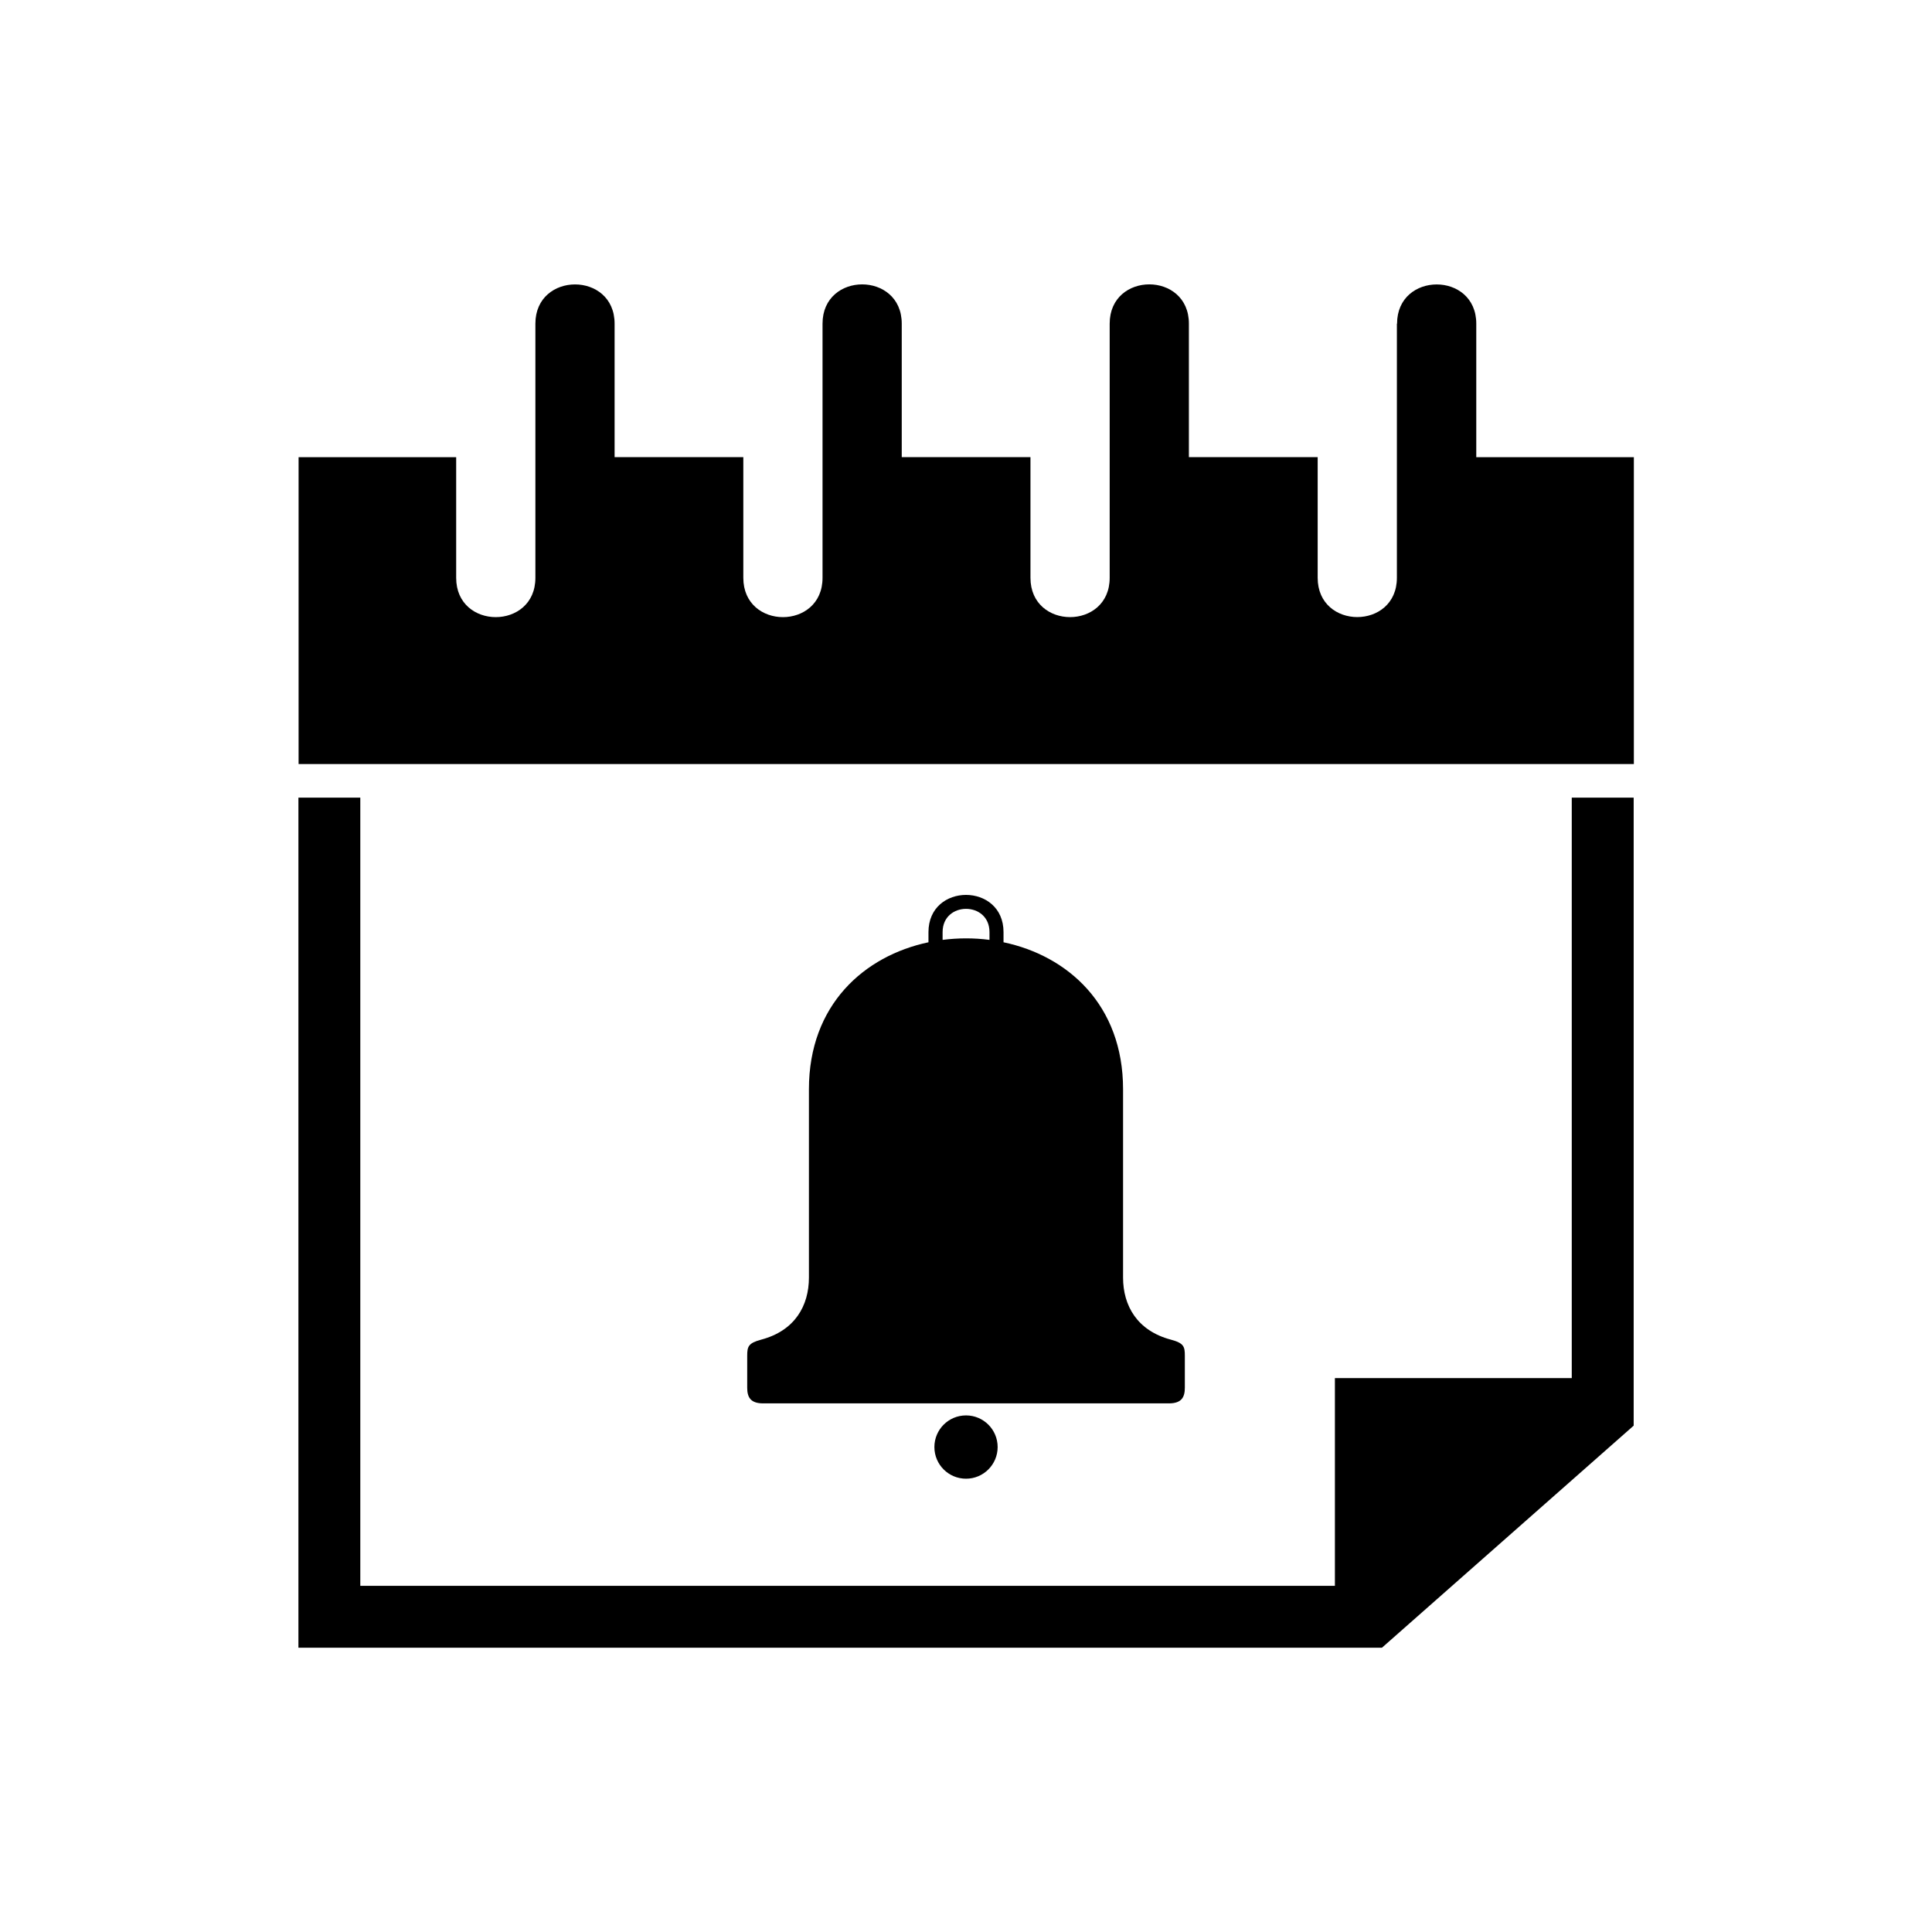 <?xml version="1.0" encoding="UTF-8"?>
<!-- Uploaded to: ICON Repo, www.iconrepo.com, Generator: ICON Repo Mixer Tools -->
<svg fill="#000000" width="800px" height="800px" version="1.1" viewBox="144 144 512 512" xmlns="http://www.w3.org/2000/svg">
 <path d="m576.94 355.38v166.43l-66.715 58.855h-287.14v-225.28h16.398v208.88h258.28v-55.047h62.77v-153.84zm-176.93 160.53h-53.762c-3.402 0-4.231-1.676-4.231-4.172v-8.418c0-2.449 0.258-3.387 3.734-4.309 8.902-2.371 12.621-8.977 12.621-16.445v-49.906c0-22.383 14.66-35.352 31.68-38.949v-2.691c0-13.148 19.891-13.148 19.891 0v2.691c17.02 3.582 31.68 16.566 31.68 38.949v49.906c0 7.453 3.734 14.07 12.637 16.445 3.492 0.922 3.734 1.859 3.734 4.309v8.418c0 2.492-0.816 4.172-4.231 4.172h-53.746zm0 3.188c4.625 0 8.375 3.75 8.375 8.387 0 4.625-3.75 8.387-8.375 8.387-4.641 0-8.387-3.75-8.387-8.387 0-4.641 3.75-8.387 8.387-8.387zm-6.211-126.02c4.109-0.527 8.297-0.543 12.426 0v-2.055c0-8.223-12.426-8.223-12.426 0v2.055zm120.39-163.31v67.352c0 13.875-20.992 13.891-20.992 0v-31.98h-34.129v-35.367c0-13.891-20.992-13.875-20.992 0v67.352c0 13.891-20.992 13.891-20.992 0v-31.98h-34.113v-35.367c0-13.891-20.992-13.875-20.992 0v67.352c0 13.891-20.992 13.891-20.992 0v-31.98h-34.113v-35.367c0-13.891-20.992-13.859-20.992 0v67.352c0 13.875-20.992 13.891-20.992 0v-31.98h-41.762v81.332h353.86v-81.332h-41.762v-35.367c0-13.891-20.992-13.859-20.992 0z" fill-rule="evenodd"/>
</svg>